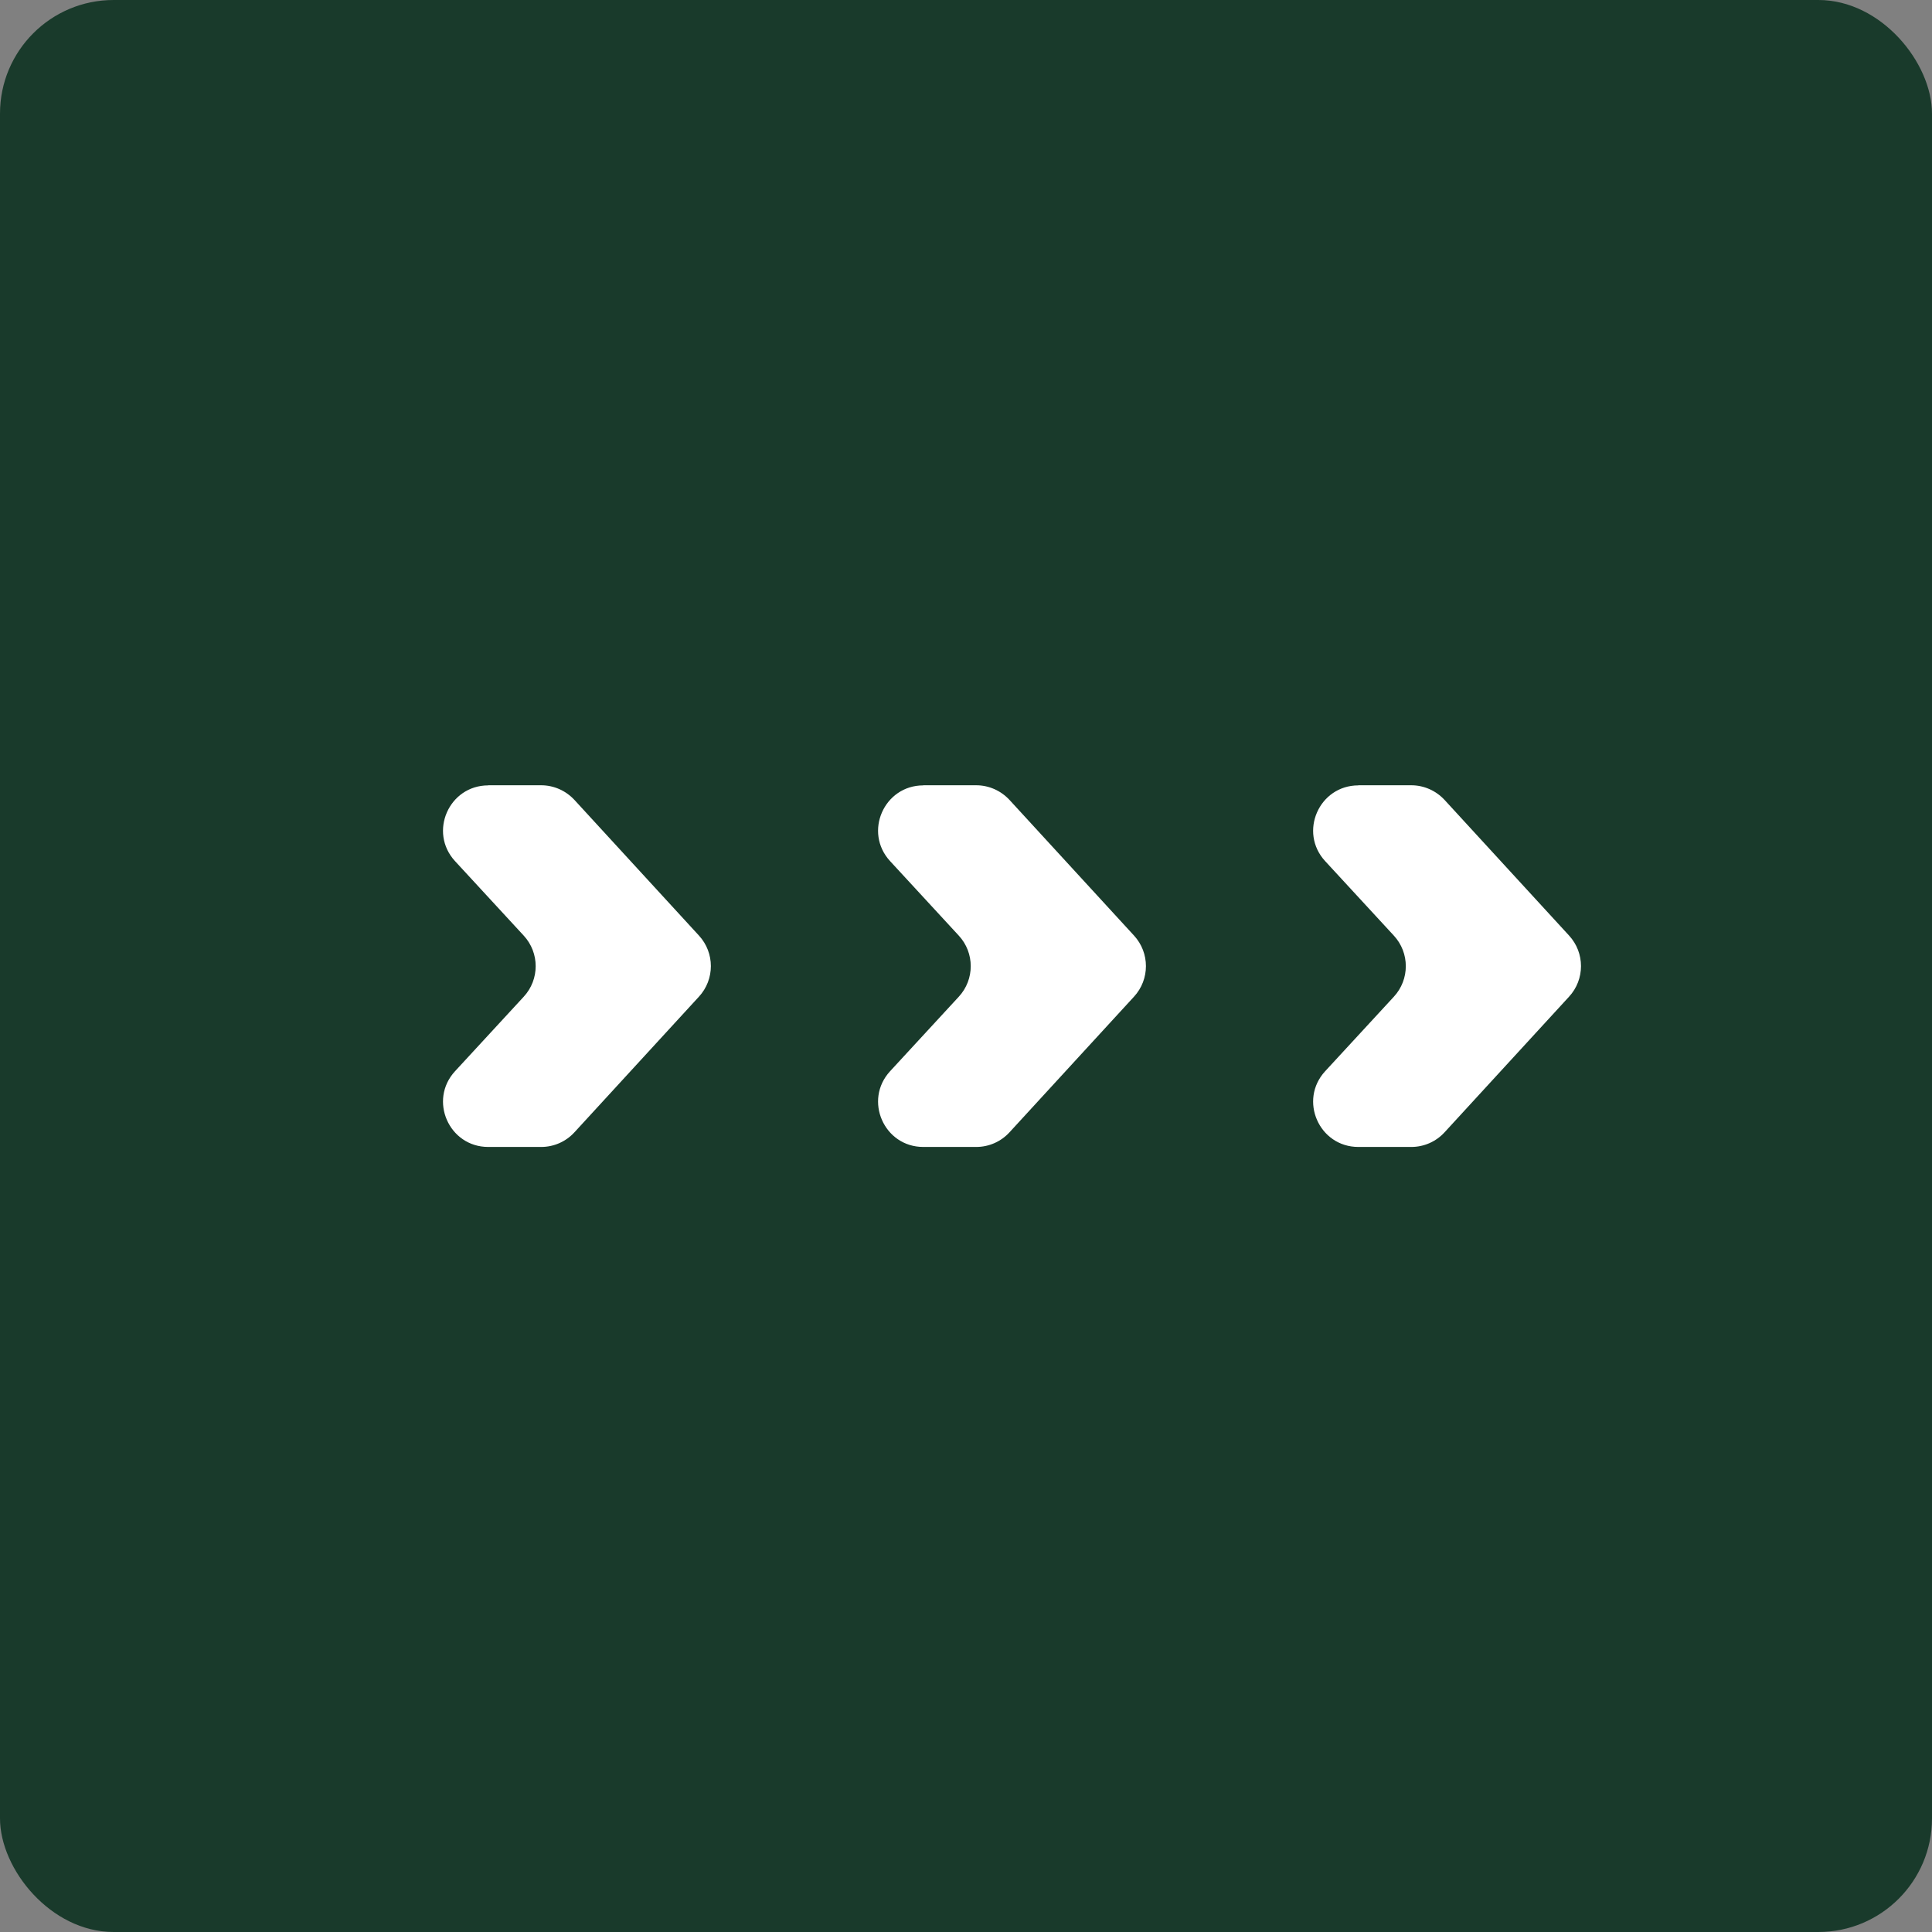 <?xml version="1.0" encoding="UTF-8"?>
<svg id="Calque_1" data-name="Calque 1" xmlns="http://www.w3.org/2000/svg" viewBox="0 0 170.08 170.08">
  <rect x="0" y="0" width="170.08" height="170.08" fill="#808080" stroke="none"/>
  <defs>
    <style>
      .cls-1 {
        fill: #193a2b;
      }

      .cls-1, .cls-2 {
        stroke-width: 0px;
      }

      .cls-2 {
        fill: #fff;
      }
    </style>
  </defs>
  <rect class="cls-1" x="0" width="170.08" height="170.08" rx="10" ry="10"/>
  <g>
    <path class="cls-2" d="M42.98,69.13h4.66c1.11,0,2.17.47,2.93,1.29l10.96,11.94c1.4,1.52,1.4,3.86,0,5.38l-10.96,11.94c-.75.82-1.81,1.29-2.93,1.29h-4.66c-3.46,0-5.27-4.12-2.92-6.67l6.04-6.55c1.41-1.52,1.41-3.87,0-5.39l-6.04-6.55c-2.35-2.55-.54-6.67,2.92-6.67Z"/>
    <path class="cls-2" d="M81.28,69.13h4.66c1.11,0,2.17.47,2.93,1.29l10.96,11.94c1.4,1.52,1.4,3.86,0,5.38l-10.96,11.94c-.75.82-1.81,1.29-2.93,1.29h-4.66c-3.46,0-5.27-4.12-2.92-6.67l6.04-6.55c1.41-1.52,1.41-3.87,0-5.39l-6.04-6.55c-2.35-2.55-.54-6.67,2.92-6.67Z"/>
    <path class="cls-2" d="M119.58,69.13h4.66c1.11,0,2.17.47,2.93,1.29l10.96,11.94c1.4,1.52,1.4,3.86,0,5.38l-10.96,11.94c-.75.82-1.81,1.29-2.93,1.29h-4.66c-3.46,0-5.27-4.12-2.92-6.67l6.04-6.55c1.41-1.52,1.41-3.87,0-5.39l-6.04-6.55c-2.35-2.55-.54-6.67,2.92-6.67Z"/>
  </g>
</svg>